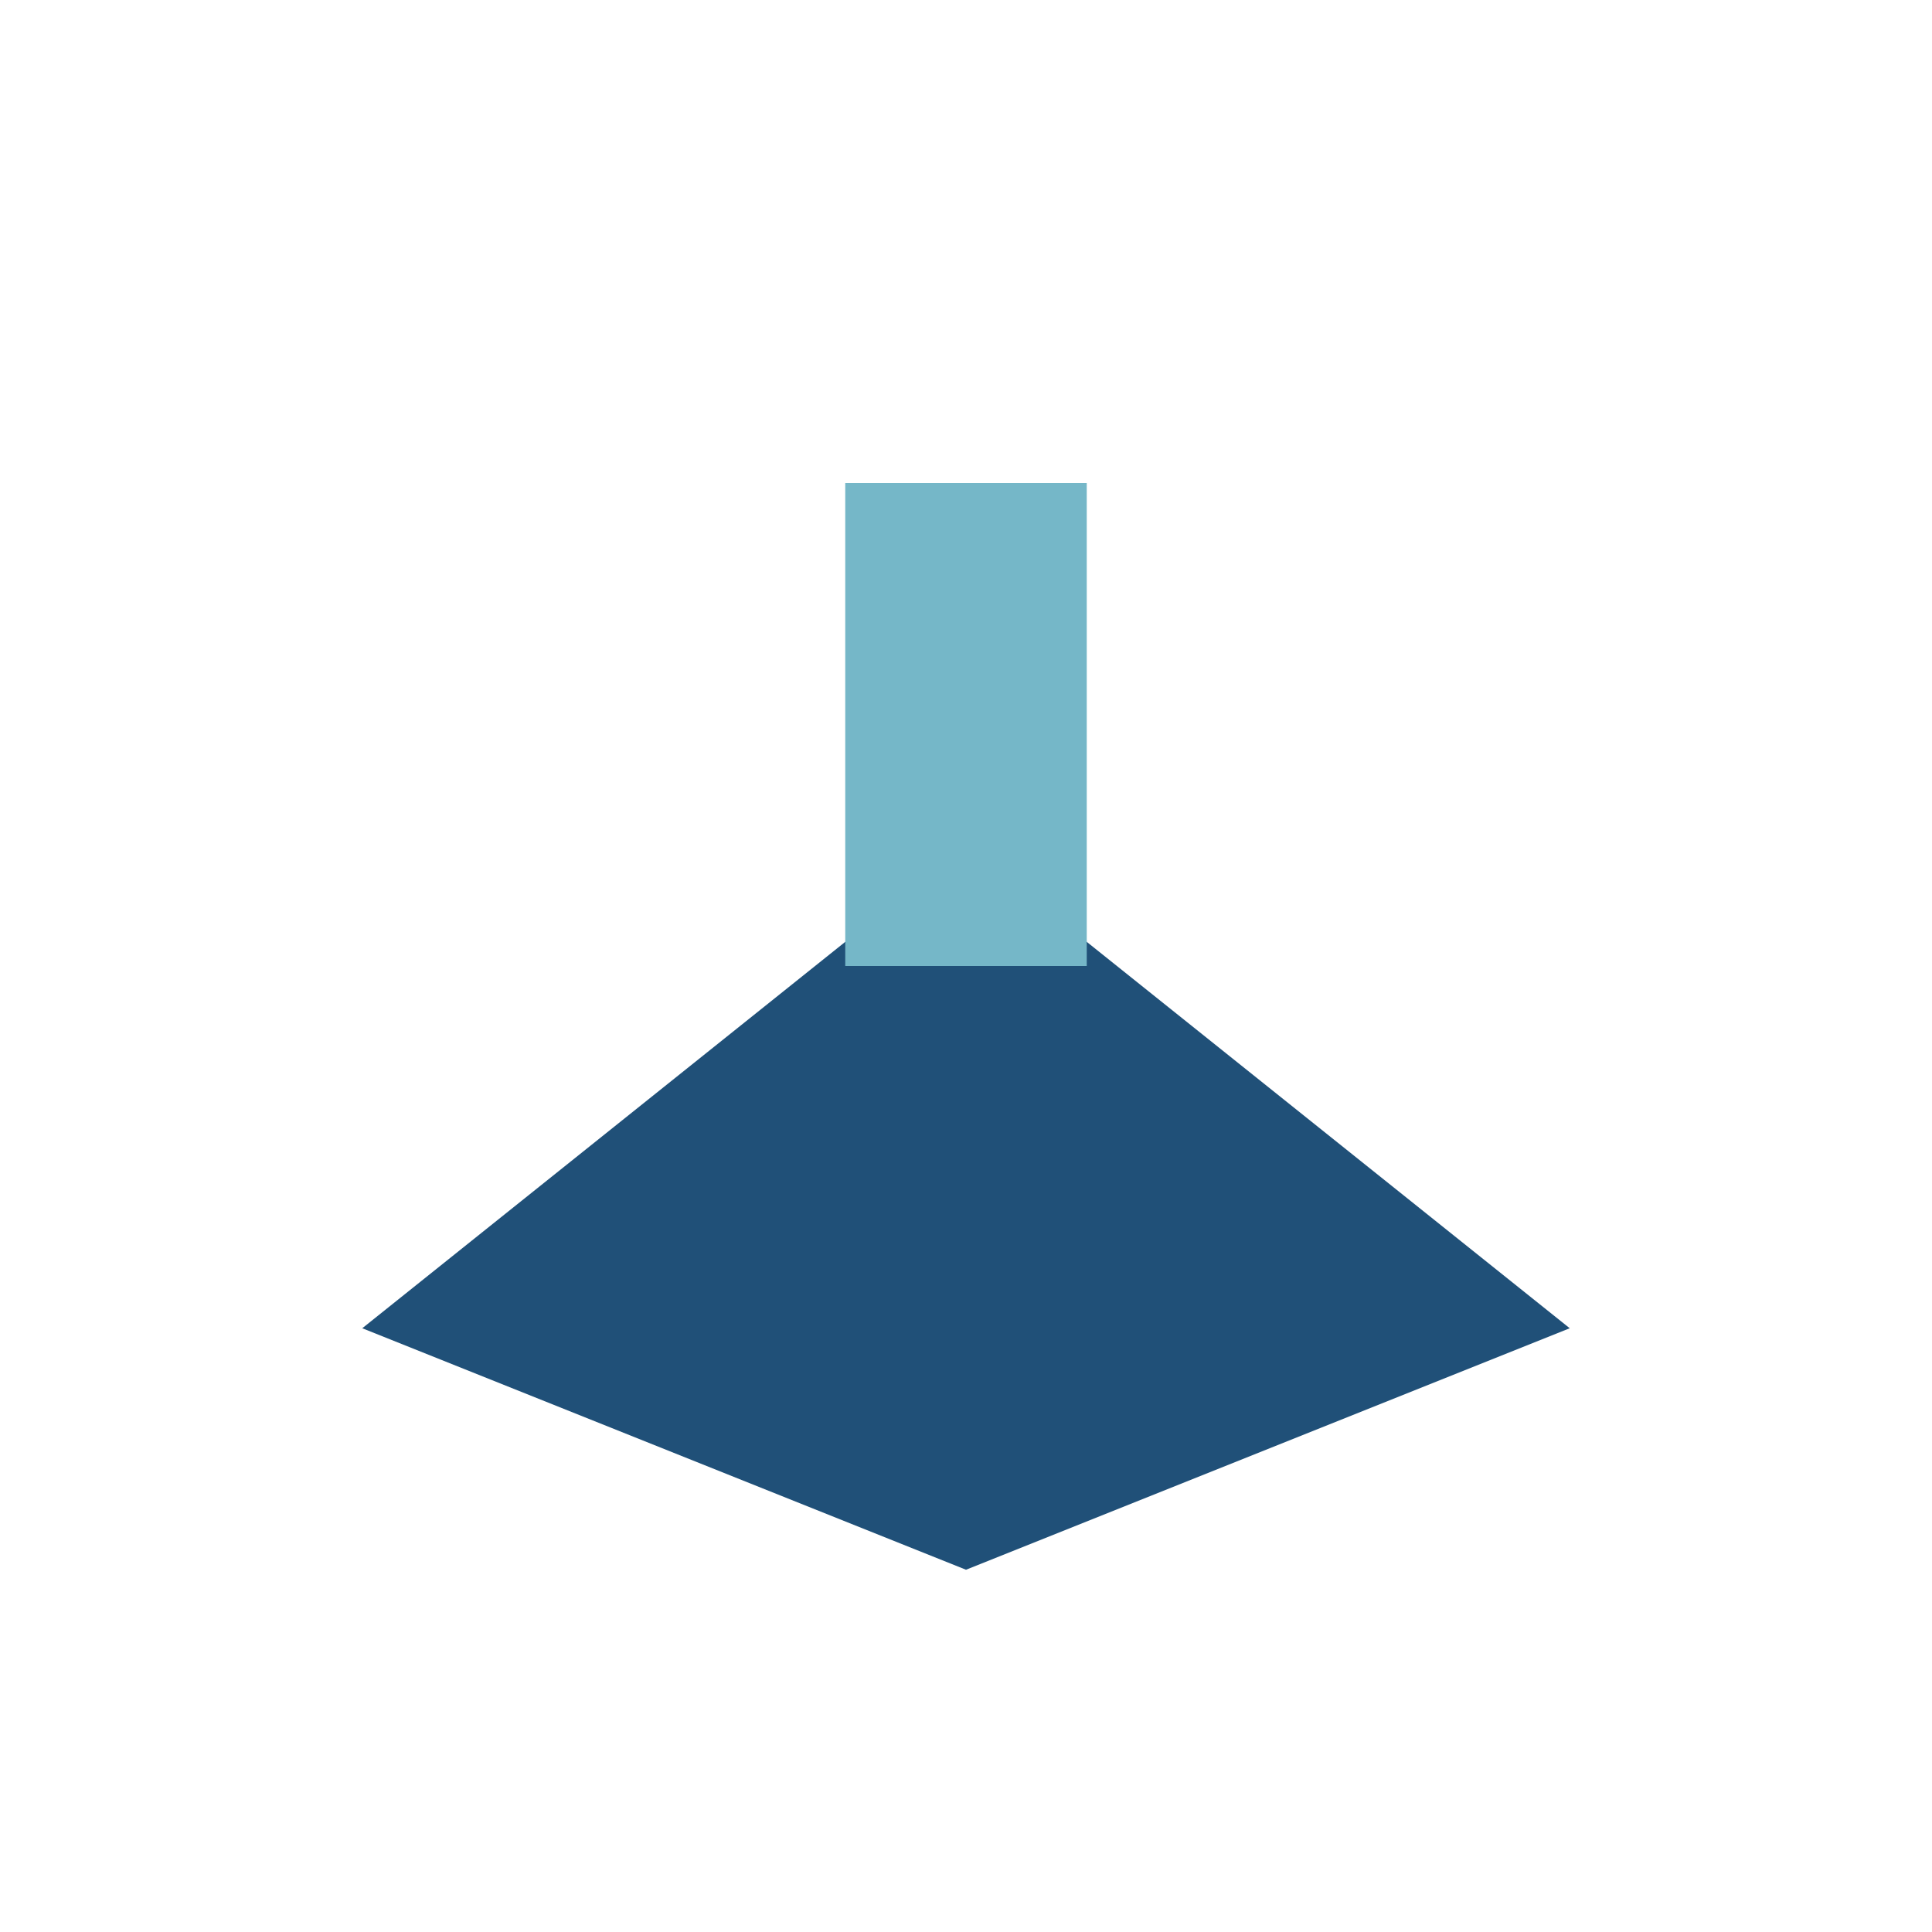 <?xml version="1.0" encoding="UTF-8"?>
<svg xmlns="http://www.w3.org/2000/svg" width="32" height="32" viewBox="0 0 32 32"><path fill="#205078" d="M6 22l10-8 10 8-10 4z"/><rect x="14" y="8" width="4" height="8" fill="#75B7C8"/></svg>